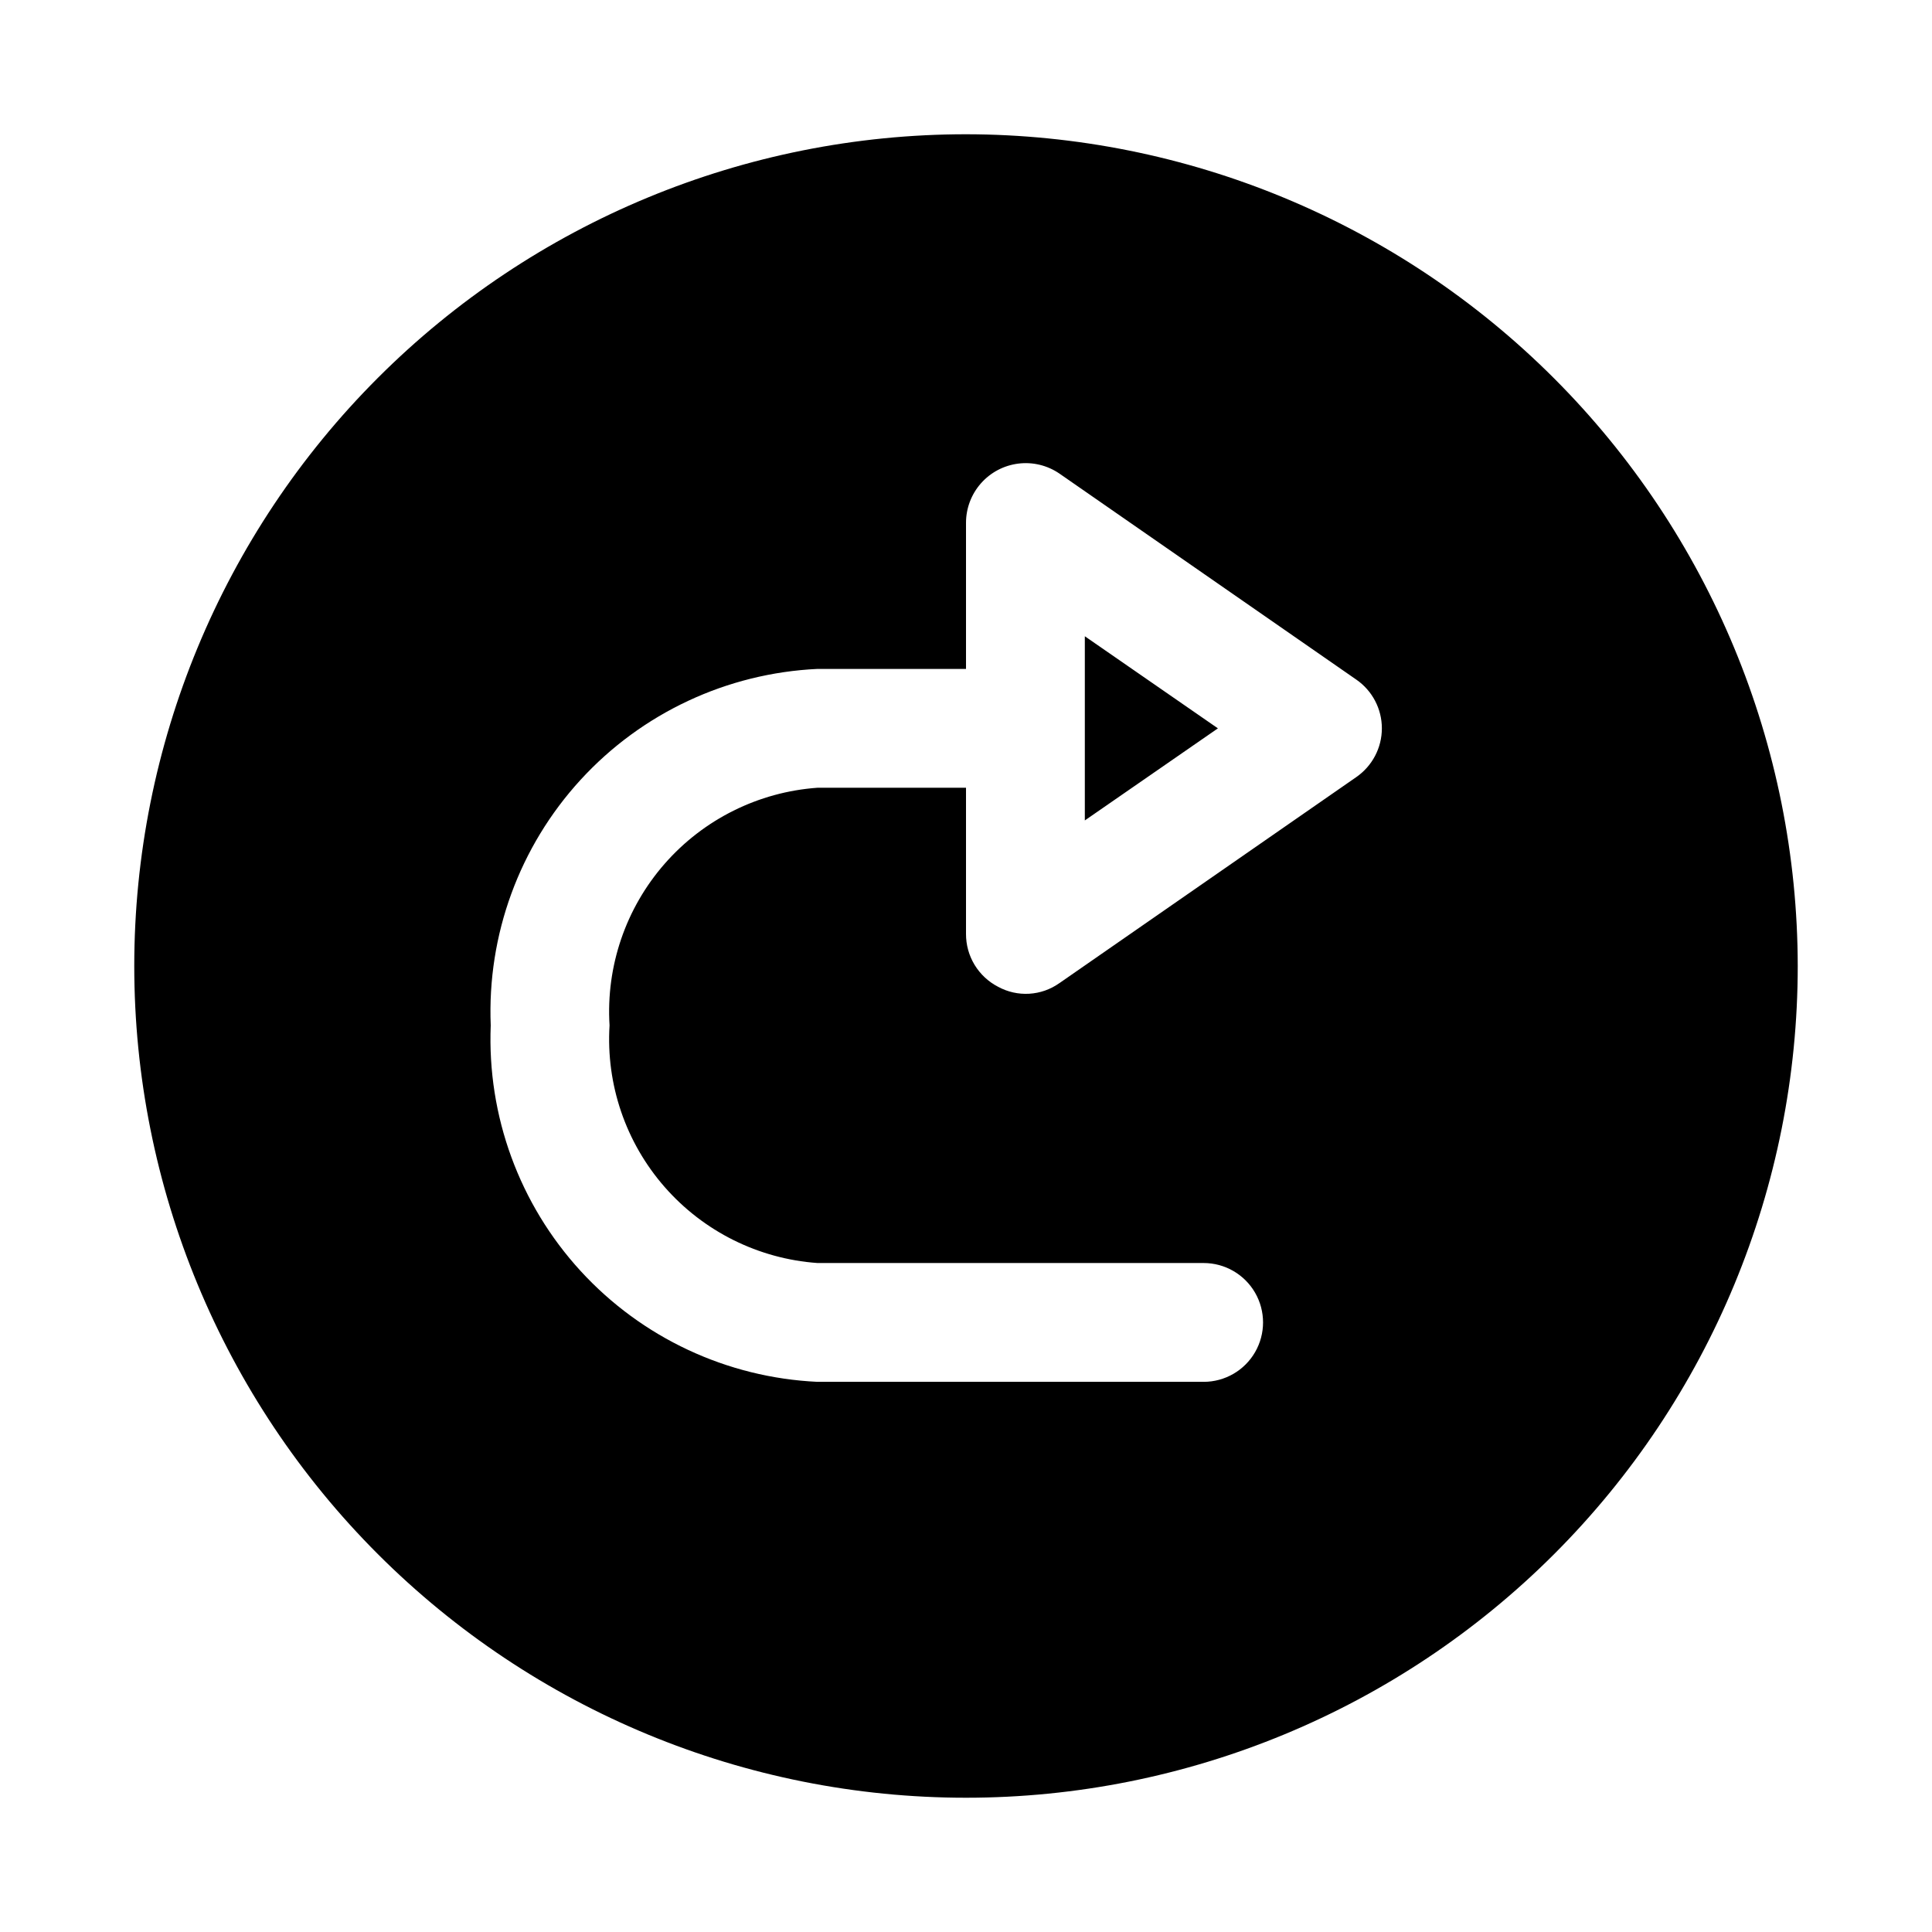 <?xml version="1.0" encoding="UTF-8"?>
<!-- Uploaded to: ICON Repo, www.svgrepo.com, Generator: ICON Repo Mixer Tools -->
<svg fill="#000000" width="800px" height="800px" version="1.1" viewBox="144 144 512 512" xmlns="http://www.w3.org/2000/svg">
 <path d="m400 179.58c-58.461 0-114.52 23.223-155.86 64.559s-64.559 97.398-64.559 155.86c0 58.457 23.223 114.52 64.559 155.86 41.336 41.336 97.398 64.559 155.86 64.559 58.457 0 114.52-23.223 155.86-64.559 41.336-41.336 64.559-97.398 64.559-155.86-0.062-58.441-23.305-114.46-64.629-155.79-41.32-41.32-97.348-64.566-155.79-64.629zm103.44 170.35-78.719 54.633-0.004-0.004c-2.344 1.66-5.106 2.625-7.973 2.793-2.863 0.168-5.719-0.473-8.242-1.848-2.57-1.324-4.723-3.336-6.227-5.809-1.5-2.473-2.285-5.309-2.273-8.203v-38.73h-39.363c-15.629 1.117-30.184 8.359-40.504 20.152-10.32 11.793-15.566 27.184-14.598 42.824-0.969 15.641 4.277 31.031 14.598 42.824 10.32 11.793 24.875 19.035 40.504 20.152h102.34c5.621 0 10.82 3 13.633 7.871s2.812 10.875 0 15.746c-2.812 4.871-8.012 7.871-13.633 7.871h-102.34c-23.98-1.117-46.547-11.68-62.77-29.379-16.227-17.699-24.789-41.098-23.82-65.086-0.969-23.988 7.594-47.387 23.82-65.086 16.223-17.699 38.789-28.258 62.77-29.379h39.363v-38.73c0.004-3.852 1.41-7.566 3.961-10.457 2.547-2.887 6.062-4.742 9.883-5.223 3.824-0.484 7.688 0.449 10.871 2.613l78.719 54.633h0.004c4.238 2.93 6.769 7.754 6.769 12.91 0 5.152-2.531 9.977-6.769 12.91zm-71.949-37.316 35.266 24.406-35.266 24.402z"/>
</svg>